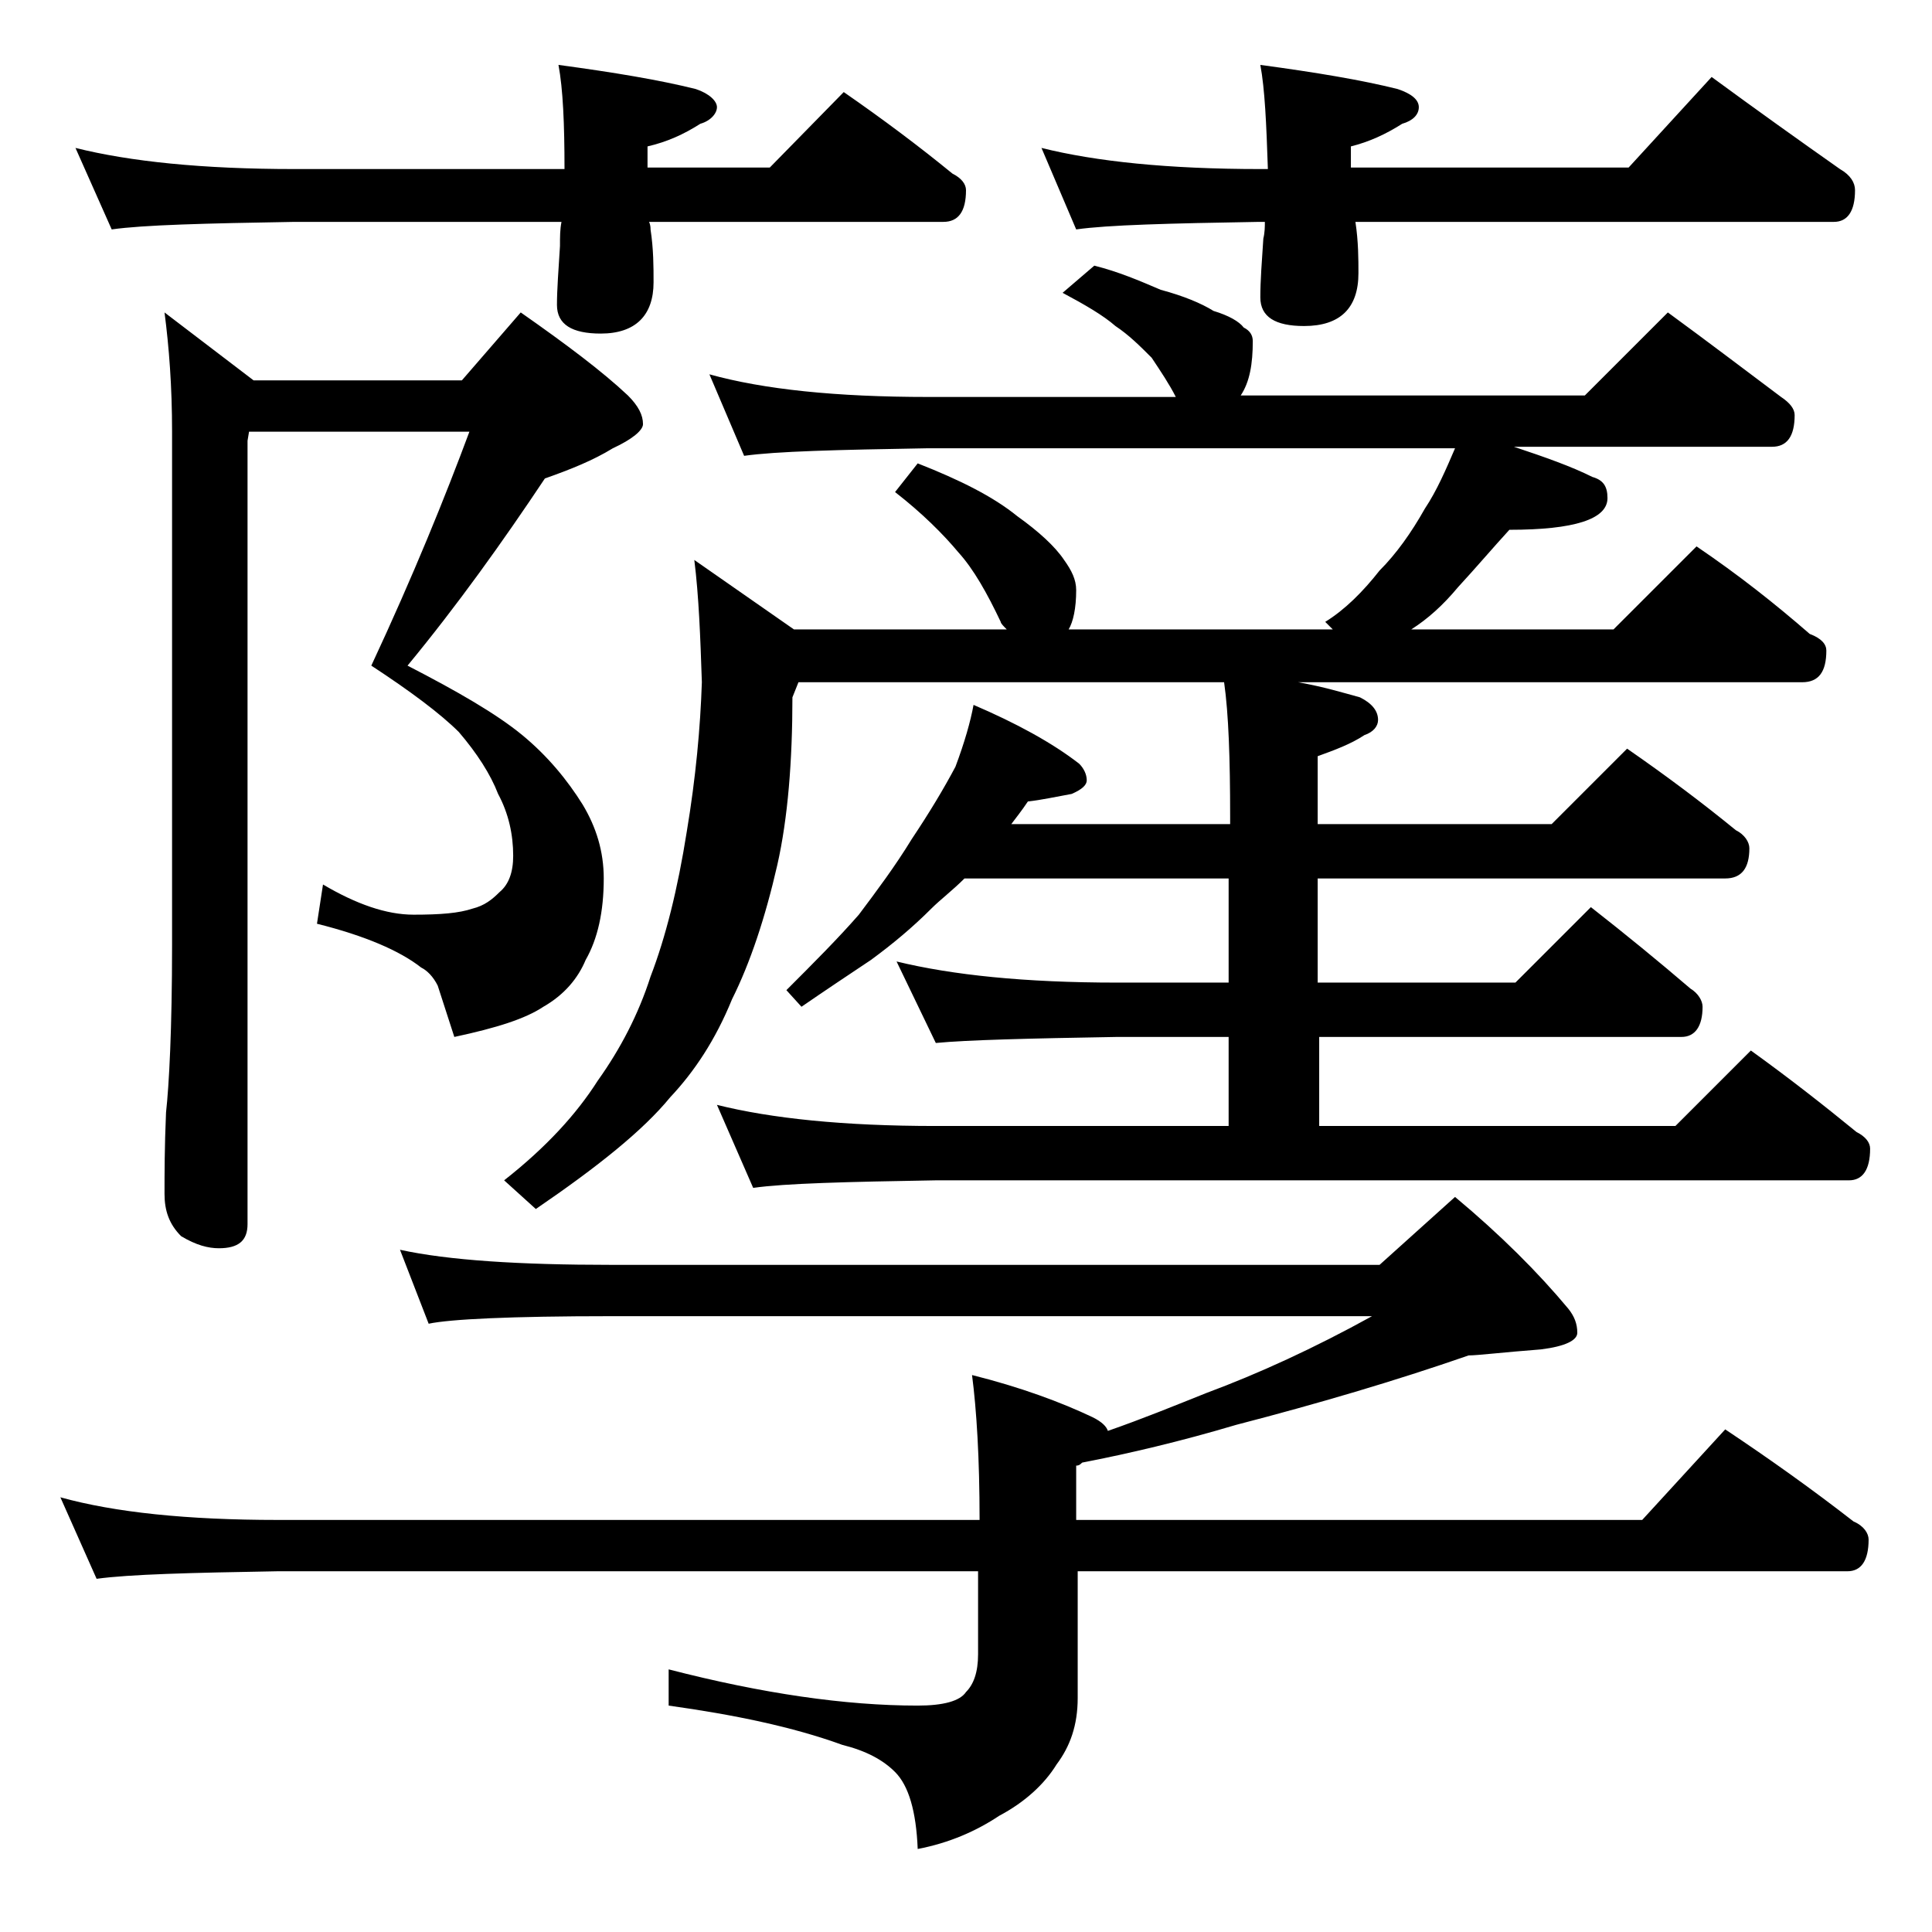 <?xml version="1.0" encoding="utf-8"?>
<!-- Generator: Adobe Illustrator 18.0.0, SVG Export Plug-In . SVG Version: 6.00 Build 0)  -->
<!DOCTYPE svg PUBLIC "-//W3C//DTD SVG 1.1//EN" "http://www.w3.org/Graphics/SVG/1.1/DTD/svg11.dtd">
<svg version="1.1" id="Layer_1" xmlns="http://www.w3.org/2000/svg" xmlns:xlink="http://www.w3.org/1999/xlink" x="0px" y="0px"
	 viewBox="0 0 128 128" enable-background="new 0 0 128 128" xml:space="preserve">
<path d="M26.5,82.8c3.2,0.7,7.9,1,14,1h50.9l5-4.5c3,2.5,5.5,5,7.5,7.4c0.4,0.5,0.6,1,0.6,1.6c0,0.5-0.8,0.9-2.4,1.1
	c-2.6,0.2-4.2,0.4-4.8,0.4c-4.9,1.7-10,3.2-15.4,4.6c-3.7,1.1-7.1,1.9-10.2,2.5c-0.2,0.2-0.3,0.2-0.4,0.2v3.6h37.5l5.5-6
	c3,2,5.8,4,8.5,6.1c0.7,0.3,1,0.8,1,1.2c0,1.4-0.5,2.1-1.4,2.1H71.4v8.4c0,1.8-0.5,3.2-1.4,4.4c-0.8,1.3-2.1,2.5-3.8,3.4
	c-1.5,1-3.3,1.8-5.4,2.2c-0.1-2.5-0.6-4.2-1.5-5.1c-0.8-0.8-1.9-1.4-3.5-1.8c-3.3-1.2-7.2-2-11.5-2.6v-2.4
	c6.2,1.6,11.7,2.4,16.5,2.4c1.7,0,2.8-0.3,3.2-0.9c0.5-0.5,0.8-1.3,0.8-2.5v-5.5H18.4c-5.8,0.1-9.8,0.2-12,0.5L4,99.2
	c3.6,1,8.4,1.5,14.4,1.5h46.5c0-4.1-0.2-7.3-0.5-9.6c3.2,0.8,5.9,1.8,8,2.8c0.6,0.3,0.9,0.6,1,0.9c2.3-0.8,4.5-1.7,6.5-2.5
	c3.5-1.3,7.2-3,11-5.1H40.5c-6.7,0-10.7,0.2-12.1,0.5L26.5,82.8z M5,9.8c3.6,0.9,8.4,1.4,14.5,1.4h17.9c0-3-0.1-5.3-0.4-6.9
	c3.7,0.5,6.7,1,9.1,1.6c0.9,0.3,1.4,0.8,1.4,1.2S47.1,8,46.4,8.2c-1.1,0.7-2.2,1.2-3.5,1.5v1.4H51l4.9-5c2.6,1.8,5,3.6,7.2,5.4
	c0.6,0.3,0.9,0.7,0.9,1.1c0,1.4-0.5,2.1-1.5,2.1H43c0.1,0.2,0.1,0.4,0.1,0.5c0.2,1.3,0.2,2.5,0.2,3.5c0,2.2-1.2,3.4-3.5,3.4
	c-1.9,0-2.9-0.6-2.9-1.9c0-1,0.1-2.3,0.2-3.9c0-0.6,0-1.1,0.1-1.6H19.5c-5.9,0.1-10,0.2-12.1,0.5L5,9.8z M16.5,28.6l-0.1,0.6v51.9
	c0,1.1-0.6,1.6-1.9,1.6c-0.7,0-1.5-0.2-2.5-0.8c-0.8-0.8-1.1-1.7-1.1-2.8c0-1.3,0-3.1,0.1-5.4c0.2-1.8,0.4-5.5,0.4-11.1V28.6
	c0-3-0.2-5.6-0.5-7.9l5.9,4.5h13.8l3.9-4.5c3,2.1,5.4,3.9,7.1,5.5c0.7,0.7,1,1.3,1,1.9c0,0.4-0.7,1-2,1.6c-1.3,0.8-2.8,1.4-4.5,2
	c-2.8,4.2-5.8,8.4-9.1,12.4c3.3,1.7,5.9,3.2,7.6,4.6c1.7,1.4,3,3,4,4.6c0.9,1.5,1.4,3.1,1.4,4.9c0,2.2-0.4,4-1.2,5.4
	c-0.5,1.2-1.4,2.3-2.8,3.1c-1.2,0.8-3.1,1.4-5.9,2l-1.1-3.4c-0.3-0.6-0.7-1-1.1-1.2C26.5,63,24.2,62,21,61.2l0.4-2.6
	c2.2,1.3,4.2,2,6,2s3-0.1,3.9-0.4c0.8-0.2,1.3-0.6,1.8-1.1c0.6-0.5,0.9-1.3,0.9-2.4c0-1.4-0.3-2.8-1-4.1c-0.5-1.3-1.4-2.7-2.6-4.1
	c-1.2-1.2-3.2-2.7-5.8-4.4c2.8-6,4.9-11.2,6.5-15.5H16.5z M72.5,17.6c1.6,0.4,3,1,4.4,1.6c1.5,0.4,2.7,0.9,3.5,1.4
	c1,0.3,1.7,0.7,2,1.1c0.4,0.2,0.6,0.5,0.6,0.9c0,1.5-0.2,2.7-0.8,3.6H105l5.5-5.5c2.6,1.9,5.1,3.8,7.5,5.6c0.6,0.4,0.9,0.8,0.9,1.2
	c0,1.4-0.5,2.1-1.5,2.1h-17.1c2.1,0.7,3.8,1.3,5.2,2c0.7,0.2,1,0.6,1,1.4c0,1.4-2.2,2.1-6.5,2.1c-1.1,1.2-2.2,2.5-3.4,3.8
	c-1,1.2-2,2.1-3.1,2.8h13.4l5.5-5.5c2.8,1.9,5.2,3.8,7.5,5.8c0.8,0.3,1.1,0.7,1.1,1.1c0,1.4-0.5,2.1-1.6,2.1H86c1.7,0.3,3,0.7,4.1,1
	c0.8,0.4,1.2,0.9,1.2,1.5c0,0.4-0.3,0.8-0.9,1c-0.9,0.6-2,1-3.1,1.4v4.5h15.5l5-5c2.6,1.8,5,3.6,7.2,5.4c0.6,0.3,0.9,0.8,0.9,1.2
	c0,1.3-0.5,2-1.6,2h-27v6.9h13.1l5-5c2.3,1.8,4.5,3.6,6.6,5.4c0.5,0.3,0.8,0.8,0.8,1.2c0,1.3-0.5,2-1.4,2H87.4v5.9H111l5-5
	c2.5,1.8,4.8,3.6,7,5.4c0.6,0.3,0.9,0.7,0.9,1.1c0,1.4-0.5,2.1-1.4,2.1H62c-5.9,0.1-10,0.2-12.1,0.5l-2.4-5.5
	c3.6,0.9,8.4,1.4,14.5,1.4h19.4v-5.9H74c-5.9,0.1-9.9,0.2-12,0.4l-2.6-5.4c3.7,0.9,8.5,1.4,14.6,1.4h7.4v-6.9H63.9
	c-0.8,0.8-1.6,1.4-2.2,2c-1.2,1.2-2.5,2.3-4,3.4c-1.5,1-3,2-4.6,3.1l-1-1.1c1.8-1.8,3.4-3.4,4.8-5c1.2-1.6,2.4-3.2,3.5-5
	c1.2-1.8,2.1-3.3,2.9-4.8c0.6-1.6,1-3,1.2-4.1c2.8,1.2,5.2,2.5,7,3.9c0.3,0.3,0.5,0.7,0.5,1.1c0,0.3-0.3,0.6-1,0.9
	c-1.1,0.2-2,0.4-2.9,0.5c-0.4,0.6-0.8,1.1-1.1,1.5h14.5v-0.5c0-3.8-0.1-6.8-0.4-8.9H52.9l-0.4,1c0,4.2-0.3,8-1,11.1
	c-0.8,3.5-1.8,6.5-3,8.9c-1.1,2.7-2.5,4.8-4.1,6.5c-1.8,2.2-4.8,4.6-8.9,7.4l-2.1-1.9c2.8-2.2,4.8-4.4,6.2-6.6
	c1.5-2.1,2.7-4.4,3.5-6.9c1-2.6,1.8-5.8,2.4-9.6c0.6-3.6,0.9-6.9,1-9.9c-0.1-3-0.2-5.7-0.5-8.1l6.6,4.6h14.1
	c-0.2-0.2-0.4-0.4-0.4-0.5c-0.9-1.9-1.8-3.5-2.8-4.6c-1-1.2-2.4-2.6-4.2-4l1.5-1.9c2.8,1.1,5,2.2,6.6,3.5c1.4,1,2.5,2,3.1,2.9
	c0.5,0.7,0.8,1.3,0.8,2c0,1.2-0.2,2.1-0.5,2.6h17.5l-0.5-0.5c1.3-0.8,2.5-2,3.6-3.4c1.1-1.1,2.1-2.5,3-4.1c0.8-1.2,1.4-2.6,2-4h-35
	c-5.9,0.1-10,0.2-12.1,0.5L47,24.8c3.6,1,8.4,1.5,14.5,1.5h16.4c-0.4-0.8-1-1.7-1.6-2.6c-0.8-0.8-1.5-1.5-2.4-2.1
	c-0.8-0.7-2-1.4-3.5-2.2L72.5,17.6z M69,9.8c3.6,0.9,8.4,1.4,14.5,1.4H84c-0.1-3-0.2-5.3-0.5-6.9c3.7,0.5,6.7,1,9.1,1.6
	C93.5,6.2,94,6.6,94,7.1S93.6,8,92.9,8.2c-1.1,0.7-2.2,1.2-3.4,1.5v1.4h18.4l5.5-6c3,2.2,5.8,4.2,8.5,6.1c0.7,0.4,1,0.9,1,1.4
	c0,1.4-0.5,2.1-1.4,2.1H89.8c0.2,1.3,0.2,2.5,0.2,3.4c0,2.3-1.2,3.5-3.6,3.5c-1.9,0-2.9-0.6-2.9-1.9c0-1.1,0.1-2.4,0.2-3.9
	c0.1-0.4,0.1-0.8,0.1-1.1h-0.4c-5.9,0.1-10,0.2-12.1,0.5L69,9.8z"/>
</svg>

